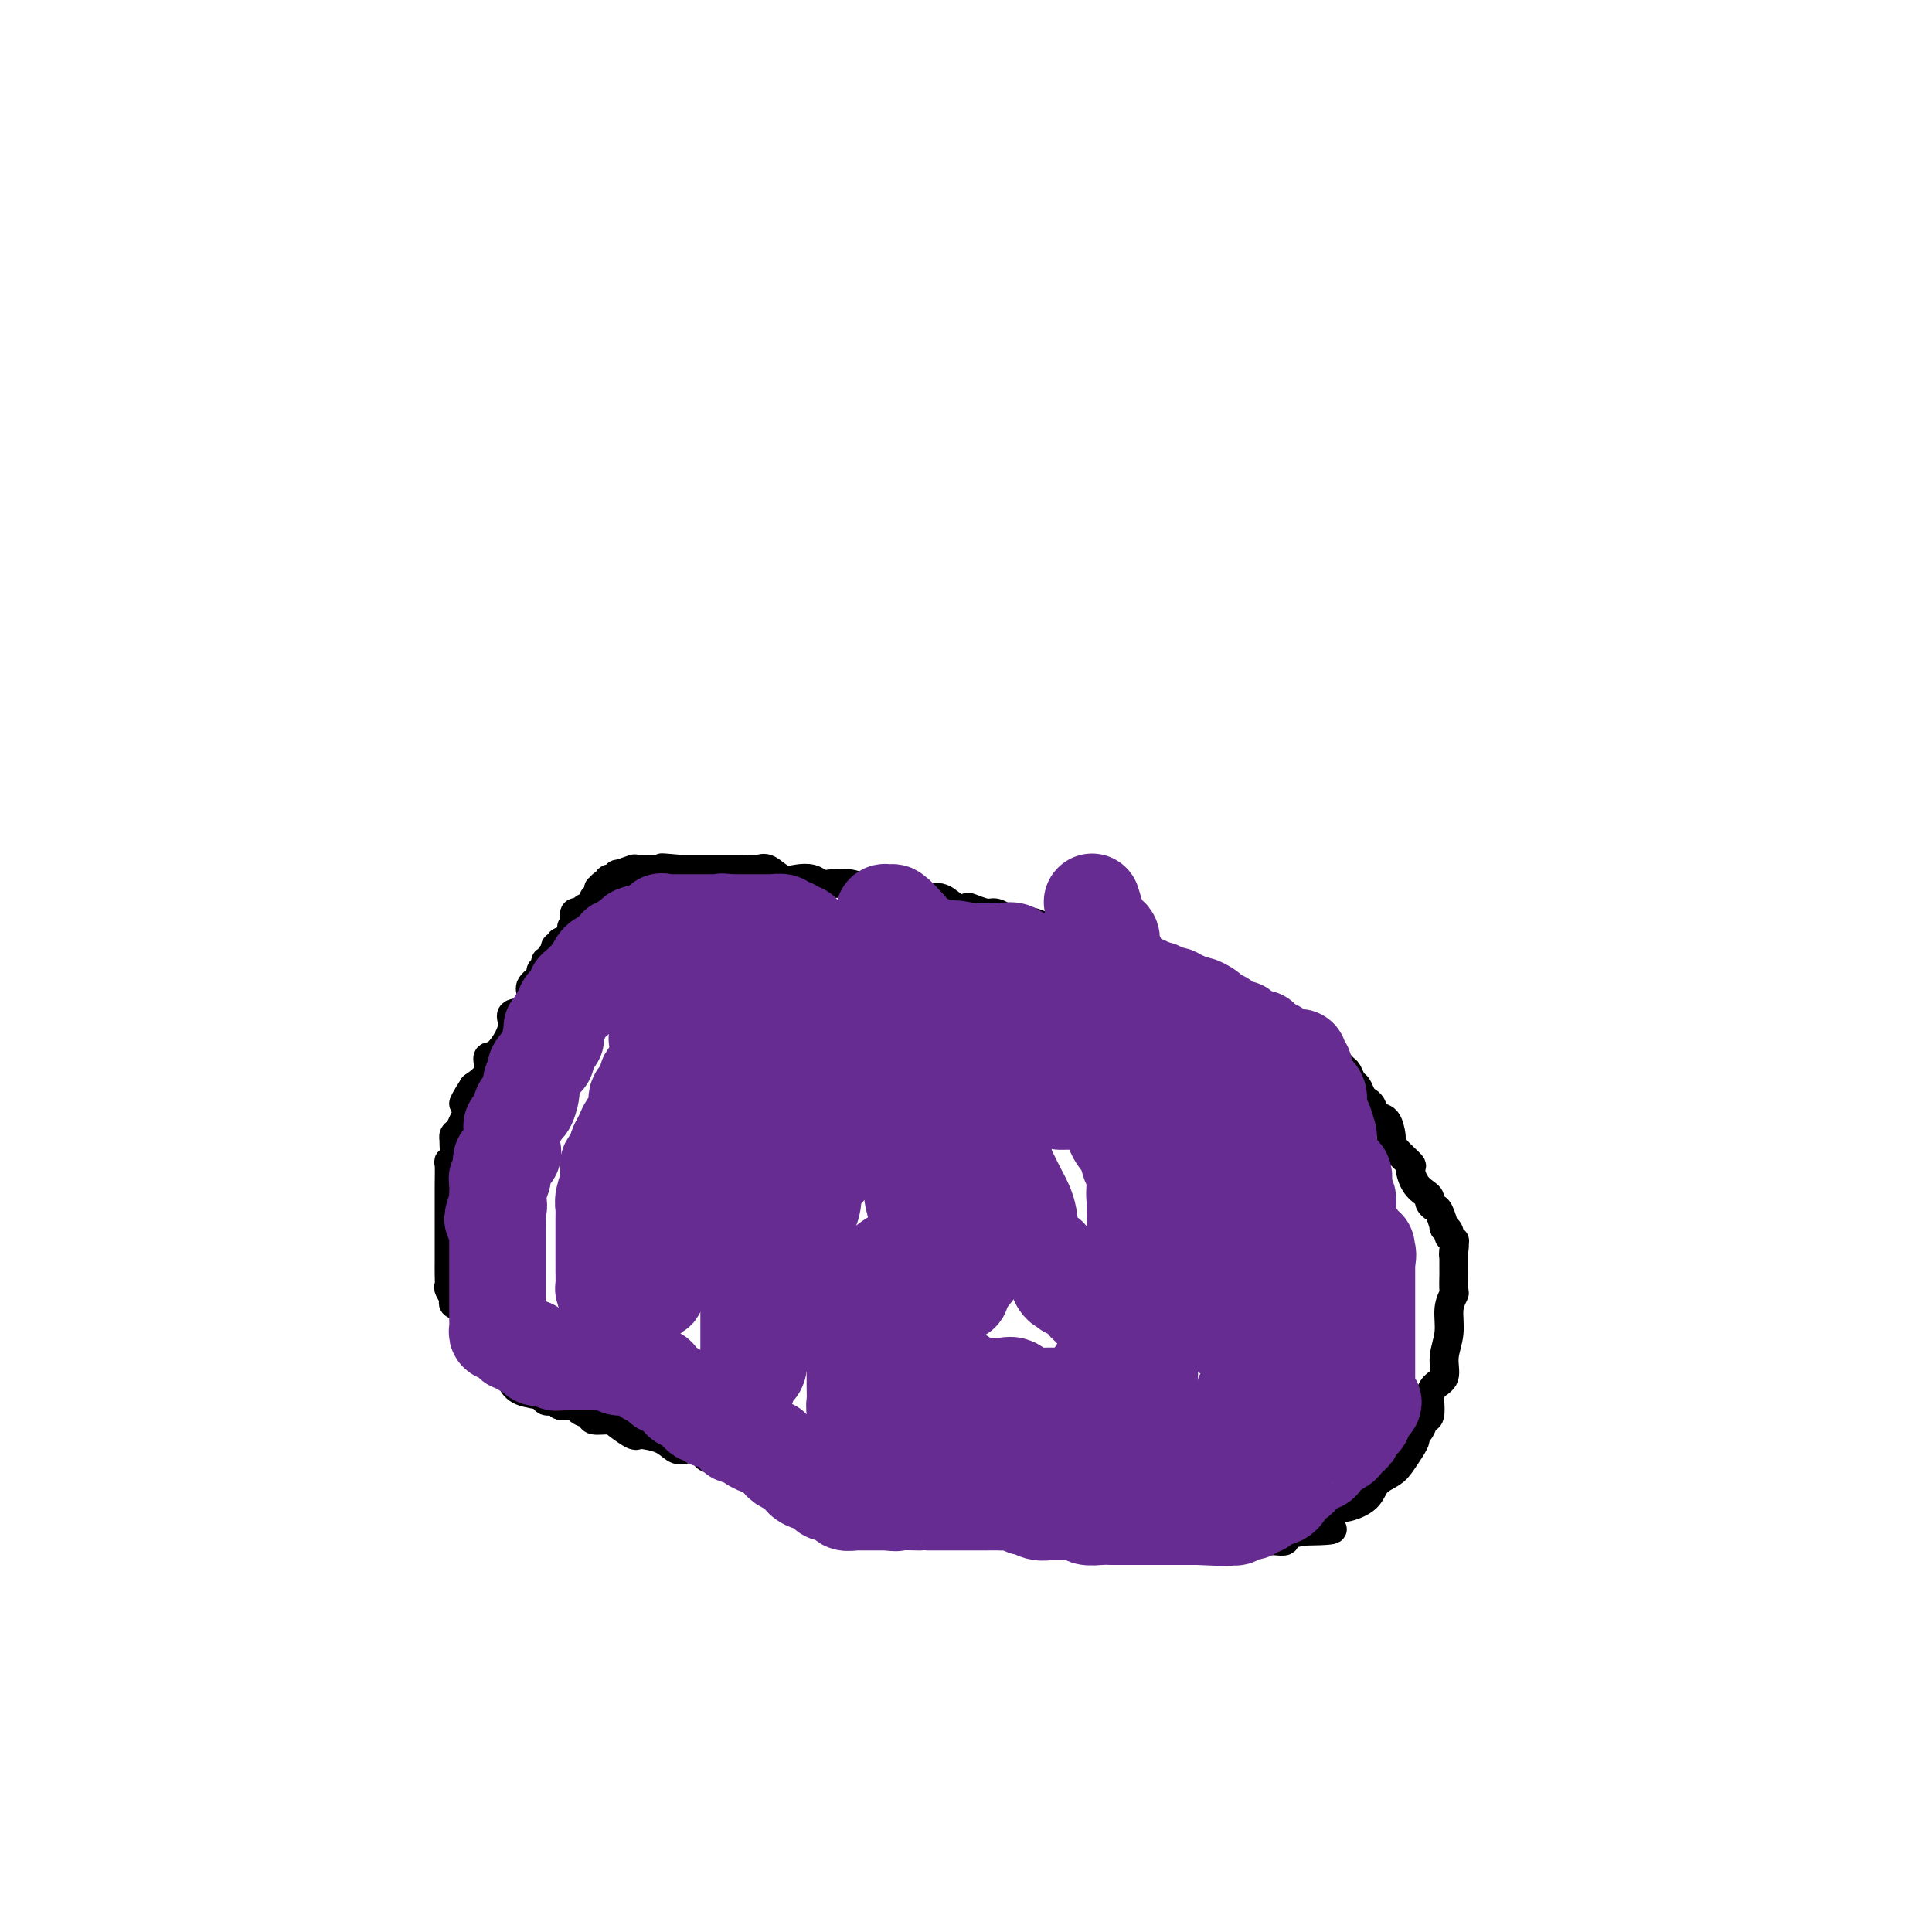 <svg viewBox='0 0 400 400' version='1.1' xmlns='http://www.w3.org/2000/svg' xmlns:xlink='http://www.w3.org/1999/xlink'><g fill='none' stroke='#000000' stroke-width='6' stroke-linecap='round' stroke-linejoin='round'><path d='M118,195c-0.837,-0.111 -1.673,-0.223 -2,0c-0.327,0.223 -0.144,0.780 0,1c0.144,0.220 0.250,0.101 0,0c-0.250,-0.101 -0.856,-0.186 -1,0c-0.144,0.186 0.173,0.641 0,1c-0.173,0.359 -0.835,0.621 -1,1c-0.165,0.379 0.168,0.874 0,1c-0.168,0.126 -0.837,-0.118 -1,0c-0.163,0.118 0.181,0.596 0,1c-0.181,0.404 -0.886,0.732 -1,1c-0.114,0.268 0.364,0.477 0,1c-0.364,0.523 -1.569,1.362 -2,2c-0.431,0.638 -0.086,1.075 0,2c0.086,0.925 -0.086,2.336 -1,3c-0.914,0.664 -2.568,0.579 -3,1c-0.432,0.421 0.359,1.348 0,3c-0.359,1.652 -1.870,4.031 -3,5c-1.130,0.969 -1.881,0.530 -2,1c-0.119,0.470 0.395,1.849 0,3c-0.395,1.151 -1.697,2.076 -3,3'/><path d='M98,225c-3.334,5.224 -1.668,3.283 -1,3c0.668,-0.283 0.337,1.091 0,2c-0.337,0.909 -0.679,1.354 -1,2c-0.321,0.646 -0.621,1.494 -1,2c-0.379,0.506 -0.837,0.669 -1,1c-0.163,0.331 -0.029,0.831 0,1c0.029,0.169 -0.045,0.007 0,1c0.045,0.993 0.208,3.140 0,4c-0.208,0.860 -0.788,0.434 -1,0c-0.212,-0.434 -0.057,-0.874 0,0c0.057,0.874 0.015,3.062 0,4c-0.015,0.938 -0.004,0.625 0,1c0.004,0.375 0.001,1.436 0,2c-0.001,0.564 -0.000,0.630 0,1c0.000,0.370 0.000,1.043 0,2c-0.000,0.957 -0.000,2.199 0,3c0.000,0.801 0.000,1.160 0,2c-0.000,0.840 -0.001,2.160 0,3c0.001,0.840 0.005,1.198 0,2c-0.005,0.802 -0.017,2.046 0,3c0.017,0.954 0.065,1.618 0,2c-0.065,0.382 -0.243,0.484 0,1c0.243,0.516 0.906,1.448 1,2c0.094,0.552 -0.382,0.725 0,1c0.382,0.275 1.622,0.652 2,1c0.378,0.348 -0.106,0.668 0,1c0.106,0.332 0.802,0.674 1,1c0.198,0.326 -0.102,0.634 0,1c0.102,0.366 0.604,0.791 1,1c0.396,0.209 0.684,0.203 1,1c0.316,0.797 0.658,2.399 1,4'/><path d='M100,280c1.371,2.070 1.299,0.743 2,1c0.701,0.257 2.174,2.096 3,3c0.826,0.904 1.004,0.873 1,1c-0.004,0.127 -0.191,0.413 0,1c0.191,0.587 0.760,1.477 2,2c1.240,0.523 3.153,0.680 4,1c0.847,0.320 0.630,0.803 1,1c0.370,0.197 1.327,0.108 2,0c0.673,-0.108 1.063,-0.237 1,0c-0.063,0.237 -0.580,0.838 0,1c0.580,0.162 2.256,-0.115 3,0c0.744,0.115 0.554,0.621 1,1c0.446,0.379 1.527,0.631 2,1c0.473,0.369 0.337,0.855 1,1c0.663,0.145 2.126,-0.053 3,0c0.874,0.053 1.161,0.356 2,1c0.839,0.644 2.231,1.630 3,2c0.769,0.370 0.916,0.124 1,0c0.084,-0.124 0.105,-0.125 1,0c0.895,0.125 2.665,0.376 4,1c1.335,0.624 2.237,1.620 3,2c0.763,0.380 1.388,0.144 2,0c0.612,-0.144 1.210,-0.196 2,0c0.790,0.196 1.772,0.639 2,1c0.228,0.361 -0.298,0.638 1,1c1.298,0.362 4.419,0.808 6,1c1.581,0.192 1.623,0.129 2,0c0.377,-0.129 1.091,-0.323 2,0c0.909,0.323 2.014,1.164 3,2c0.986,0.836 1.853,1.667 3,2c1.147,0.333 2.573,0.166 4,0'/><path d='M167,307c9.878,3.404 5.072,2.414 4,2c-1.072,-0.414 1.589,-0.252 3,0c1.411,0.252 1.574,0.594 2,1c0.426,0.406 1.117,0.877 2,1c0.883,0.123 1.958,-0.103 3,0c1.042,0.103 2.051,0.536 3,1c0.949,0.464 1.838,0.961 3,1c1.162,0.039 2.595,-0.378 4,0c1.405,0.378 2.780,1.551 4,2c1.220,0.449 2.284,0.173 3,0c0.716,-0.173 1.084,-0.242 2,0c0.916,0.242 2.379,0.797 4,1c1.621,0.203 3.399,0.055 4,0c0.601,-0.055 0.023,-0.015 1,0c0.977,0.015 3.509,0.006 5,0c1.491,-0.006 1.942,-0.008 3,0c1.058,0.008 2.721,0.027 4,0c1.279,-0.027 2.172,-0.098 5,0c2.828,0.098 7.591,0.366 11,1c3.409,0.634 5.465,1.634 7,2c1.535,0.366 2.549,0.098 4,0c1.451,-0.098 3.340,-0.026 5,0c1.660,0.026 3.093,0.007 4,0c0.907,-0.007 1.288,-0.002 2,0c0.712,0.002 1.754,0.001 2,0c0.246,-0.001 -0.305,-0.003 0,0c0.305,0.003 1.466,0.012 2,0c0.534,-0.012 0.442,-0.044 1,0c0.558,0.044 1.766,0.166 2,0c0.234,-0.166 -0.504,-0.619 0,-1c0.504,-0.381 2.252,-0.691 4,-1'/><path d='M270,317c10.566,-0.118 3.979,-0.912 2,-1c-1.979,-0.088 0.648,0.531 2,0c1.352,-0.531 1.430,-2.211 2,-3c0.570,-0.789 1.633,-0.686 3,-1c1.367,-0.314 3.038,-1.046 4,-2c0.962,-0.954 1.214,-2.129 2,-3c0.786,-0.871 2.105,-1.438 3,-2c0.895,-0.562 1.367,-1.119 2,-2c0.633,-0.881 1.426,-2.086 2,-3c0.574,-0.914 0.928,-1.538 1,-2c0.072,-0.462 -0.138,-0.761 0,-1c0.138,-0.239 0.625,-0.416 1,-1c0.375,-0.584 0.638,-1.574 1,-2c0.362,-0.426 0.823,-0.287 1,-1c0.177,-0.713 0.071,-2.279 0,-3c-0.071,-0.721 -0.106,-0.596 0,-1c0.106,-0.404 0.353,-1.336 1,-2c0.647,-0.664 1.694,-1.061 2,-2c0.306,-0.939 -0.128,-2.421 0,-4c0.128,-1.579 0.819,-3.257 1,-5c0.181,-1.743 -0.148,-3.553 0,-5c0.148,-1.447 0.772,-2.531 1,-3c0.228,-0.469 0.061,-0.325 0,-1c-0.061,-0.675 -0.016,-2.171 0,-3c0.016,-0.829 0.004,-0.991 0,-1c-0.004,-0.009 -0.001,0.136 0,0c0.001,-0.136 0.000,-0.552 0,-1c-0.000,-0.448 -0.000,-0.928 0,-1c0.000,-0.072 0.000,0.265 0,0c-0.000,-0.265 -0.000,-1.133 0,-2'/><path d='M301,259c0.314,-4.051 0.099,-1.179 0,0c-0.099,1.179 -0.083,0.665 0,0c0.083,-0.665 0.233,-1.482 0,-2c-0.233,-0.518 -0.850,-0.738 -1,-1c-0.150,-0.262 0.167,-0.567 0,-1c-0.167,-0.433 -0.819,-0.995 -1,-1c-0.181,-0.005 0.110,0.545 0,0c-0.110,-0.545 -0.620,-2.187 -1,-3c-0.380,-0.813 -0.630,-0.797 -1,-1c-0.370,-0.203 -0.860,-0.626 -1,-1c-0.140,-0.374 0.070,-0.700 0,-1c-0.070,-0.300 -0.421,-0.573 -1,-1c-0.579,-0.427 -1.385,-1.008 -2,-2c-0.615,-0.992 -1.040,-2.396 -1,-3c0.040,-0.604 0.545,-0.407 0,-1c-0.545,-0.593 -2.139,-1.975 -3,-3c-0.861,-1.025 -0.990,-1.693 -1,-2c-0.010,-0.307 0.098,-0.254 0,-1c-0.098,-0.746 -0.404,-2.290 -1,-3c-0.596,-0.710 -1.483,-0.584 -2,-1c-0.517,-0.416 -0.663,-1.372 -1,-2c-0.337,-0.628 -0.864,-0.927 -1,-1c-0.136,-0.073 0.118,0.078 0,0c-0.118,-0.078 -0.608,-0.387 -1,-1c-0.392,-0.613 -0.686,-1.531 -1,-2c-0.314,-0.469 -0.648,-0.489 -1,-1c-0.352,-0.511 -0.721,-1.513 -1,-2c-0.279,-0.487 -0.466,-0.461 -1,-1c-0.534,-0.539 -1.413,-1.645 -2,-2c-0.587,-0.355 -0.882,0.041 -1,0c-0.118,-0.041 -0.059,-0.521 0,-1'/><path d='M275,218c-2.115,-2.295 -1.402,-1.031 -2,-1c-0.598,0.031 -2.506,-1.171 -3,-2c-0.494,-0.829 0.427,-1.284 0,-2c-0.427,-0.716 -2.204,-1.694 -3,-2c-0.796,-0.306 -0.613,0.058 -1,0c-0.387,-0.058 -1.344,-0.540 -2,-1c-0.656,-0.460 -1.010,-0.898 -1,-1c0.010,-0.102 0.385,0.131 0,0c-0.385,-0.131 -1.530,-0.628 -2,-1c-0.470,-0.372 -0.266,-0.619 -1,-1c-0.734,-0.381 -2.405,-0.894 -3,-1c-0.595,-0.106 -0.112,0.197 0,0c0.112,-0.197 -0.145,-0.893 -1,-1c-0.855,-0.107 -2.307,0.374 -3,0c-0.693,-0.374 -0.627,-1.602 -1,-2c-0.373,-0.398 -1.185,0.034 -2,0c-0.815,-0.034 -1.632,-0.535 -2,-1c-0.368,-0.465 -0.286,-0.894 -1,-1c-0.714,-0.106 -2.225,0.112 -3,0c-0.775,-0.112 -0.816,-0.555 -1,-1c-0.184,-0.445 -0.511,-0.894 -1,-1c-0.489,-0.106 -1.140,0.130 -2,0c-0.860,-0.130 -1.928,-0.625 -3,-1c-1.072,-0.375 -2.147,-0.630 -3,-1c-0.853,-0.370 -1.485,-0.856 -2,-1c-0.515,-0.144 -0.913,0.052 -2,0c-1.087,-0.052 -2.863,-0.354 -4,-1c-1.137,-0.646 -1.635,-1.637 -2,-2c-0.365,-0.363 -0.598,-0.098 -1,0c-0.402,0.098 -0.972,0.028 -2,0c-1.028,-0.028 -2.514,-0.014 -4,0'/><path d='M217,193c-4.517,-1.113 -0.810,0.104 0,0c0.810,-0.104 -1.276,-1.529 -3,-2c-1.724,-0.471 -3.085,0.014 -4,0c-0.915,-0.014 -1.382,-0.526 -2,-1c-0.618,-0.474 -1.386,-0.910 -2,-1c-0.614,-0.090 -1.073,0.164 -2,0c-0.927,-0.164 -2.321,-0.748 -3,-1c-0.679,-0.252 -0.644,-0.173 -1,0c-0.356,0.173 -1.105,0.441 -2,0c-0.895,-0.441 -1.936,-1.590 -3,-2c-1.064,-0.410 -2.150,-0.081 -3,0c-0.850,0.081 -1.465,-0.087 -2,0c-0.535,0.087 -0.990,0.429 -2,0c-1.010,-0.429 -2.574,-1.631 -4,-2c-1.426,-0.369 -2.713,0.094 -4,0c-1.287,-0.094 -2.574,-0.744 -4,-1c-1.426,-0.256 -2.989,-0.119 -4,0c-1.011,0.119 -1.468,0.221 -2,0c-0.532,-0.221 -1.140,-0.763 -2,-1c-0.860,-0.237 -1.973,-0.169 -3,0c-1.027,0.169 -1.968,0.437 -3,0c-1.032,-0.437 -2.154,-1.581 -3,-2c-0.846,-0.419 -1.416,-0.112 -2,0c-0.584,0.112 -1.182,0.030 -2,0c-0.818,-0.030 -1.856,-0.008 -3,0c-1.144,0.008 -2.395,0.002 -3,0c-0.605,-0.002 -0.566,-0.001 -1,0c-0.434,0.001 -1.343,0.000 -2,0c-0.657,-0.000 -1.061,-0.000 -2,0c-0.939,0.000 -2.411,0.000 -3,0c-0.589,-0.000 -0.294,-0.000 0,0'/><path d='M141,180c-6.983,-0.619 -2.940,-0.167 -2,0c0.940,0.167 -1.224,0.049 -2,0c-0.776,-0.049 -0.165,-0.028 -1,0c-0.835,0.028 -3.116,0.064 -4,0c-0.884,-0.064 -0.370,-0.228 -1,0c-0.630,0.228 -2.404,0.850 -3,1c-0.596,0.150 -0.015,-0.170 0,0c0.015,0.170 -0.535,0.829 -1,1c-0.465,0.171 -0.846,-0.146 -1,0c-0.154,0.146 -0.080,0.756 0,1c0.080,0.244 0.166,0.121 0,0c-0.166,-0.121 -0.584,-0.239 -1,0c-0.416,0.239 -0.830,0.834 -1,1c-0.170,0.166 -0.097,-0.096 0,0c0.097,0.096 0.219,0.552 0,1c-0.219,0.448 -0.780,0.890 -1,1c-0.220,0.110 -0.100,-0.110 0,0c0.100,0.110 0.181,0.550 0,1c-0.181,0.450 -0.623,0.911 -1,1c-0.377,0.089 -0.689,-0.193 -1,0c-0.311,0.193 -0.622,0.860 -1,1c-0.378,0.140 -0.822,-0.246 -1,0c-0.178,0.246 -0.089,1.123 0,2'/><path d='M119,191c-1.392,1.790 -0.373,1.264 0,1c0.373,-0.264 0.100,-0.267 0,0c-0.100,0.267 -0.027,0.803 0,1c0.027,0.197 0.008,0.056 0,0c-0.008,-0.056 -0.004,-0.028 0,0'/></g>
<g fill='none' stroke='#672C91' stroke-width='20' stroke-linecap='round' stroke-linejoin='round'><path d='M166,193c-0.331,0.111 -0.661,0.222 -1,0c-0.339,-0.222 -0.686,-0.777 -1,-1c-0.314,-0.223 -0.594,-0.112 -1,0c-0.406,0.112 -0.939,0.226 -1,0c-0.061,-0.226 0.349,-0.793 0,-1c-0.349,-0.207 -1.457,-0.056 -2,0c-0.543,0.056 -0.522,0.015 -1,0c-0.478,-0.015 -1.455,-0.004 -2,0c-0.545,0.004 -0.657,0.001 -1,0c-0.343,-0.001 -0.918,-0.000 -1,0c-0.082,0.000 0.329,0.000 0,0c-0.329,-0.000 -1.396,-0.000 -2,0c-0.604,0.000 -0.744,0.000 -1,0c-0.256,-0.000 -0.628,-0.000 -1,0'/><path d='M151,191c-2.494,-0.309 -1.228,-0.083 -1,0c0.228,0.083 -0.583,0.022 -1,0c-0.417,-0.022 -0.439,-0.006 -1,0c-0.561,0.006 -1.659,0.002 -2,0c-0.341,-0.002 0.076,-0.000 0,0c-0.076,0.000 -0.645,0.000 -1,0c-0.355,-0.000 -0.495,-0.000 -1,0c-0.505,0.000 -1.374,0.000 -2,0c-0.626,-0.000 -1.008,-0.000 -1,0c0.008,0.000 0.404,0.001 0,0c-0.404,-0.001 -1.610,-0.002 -2,0c-0.390,0.002 0.037,0.008 0,0c-0.037,-0.008 -0.538,-0.030 -1,0c-0.462,0.030 -0.883,0.113 -1,0c-0.117,-0.113 0.072,-0.422 0,0c-0.072,0.422 -0.404,1.575 -1,2c-0.596,0.425 -1.456,0.121 -2,0c-0.544,-0.121 -0.772,-0.061 -1,0'/><path d='M133,193c-2.969,0.548 -1.391,0.918 -1,1c0.391,0.082 -0.403,-0.123 -1,0c-0.597,0.123 -0.996,0.573 -1,1c-0.004,0.427 0.388,0.832 0,1c-0.388,0.168 -1.556,0.101 -2,0c-0.444,-0.101 -0.164,-0.236 0,0c0.164,0.236 0.212,0.841 0,1c-0.212,0.159 -0.683,-0.130 -1,0c-0.317,0.130 -0.479,0.678 -1,1c-0.521,0.322 -1.400,0.419 -2,1c-0.600,0.581 -0.921,1.647 -1,2c-0.079,0.353 0.084,-0.007 0,0c-0.084,0.007 -0.415,0.379 -1,1c-0.585,0.621 -1.422,1.490 -2,2c-0.578,0.510 -0.895,0.661 -1,1c-0.105,0.339 0.001,0.864 0,1c-0.001,0.136 -0.109,-0.118 0,0c0.109,0.118 0.435,0.609 0,1c-0.435,0.391 -1.632,0.682 -2,1c-0.368,0.318 0.093,0.663 0,1c-0.093,0.337 -0.741,0.668 -1,1c-0.259,0.332 -0.130,0.666 0,1'/><path d='M116,211c-2.858,2.962 -1.502,1.368 -1,1c0.502,-0.368 0.150,0.490 0,1c-0.150,0.510 -0.097,0.670 0,1c0.097,0.330 0.238,0.829 0,1c-0.238,0.171 -0.856,0.014 -1,0c-0.144,-0.014 0.187,0.114 0,1c-0.187,0.886 -0.891,2.531 -1,3c-0.109,0.469 0.378,-0.238 0,0c-0.378,0.238 -1.621,1.421 -2,2c-0.379,0.579 0.106,0.555 0,1c-0.106,0.445 -0.802,1.359 -1,2c-0.198,0.641 0.101,1.008 0,2c-0.101,0.992 -0.601,2.607 -1,3c-0.399,0.393 -0.695,-0.438 -1,0c-0.305,0.438 -0.617,2.145 -1,3c-0.383,0.855 -0.835,0.859 -1,1c-0.165,0.141 -0.042,0.419 0,1c0.042,0.581 0.004,1.466 0,2c-0.004,0.534 0.027,0.718 0,1c-0.027,0.282 -0.111,0.661 0,1c0.111,0.339 0.418,0.636 0,1c-0.418,0.364 -1.562,0.793 -2,1c-0.438,0.207 -0.170,0.192 0,1c0.170,0.808 0.242,2.440 0,3c-0.242,0.560 -0.797,0.048 -1,0c-0.203,-0.048 -0.054,0.369 0,1c0.054,0.631 0.015,1.478 0,2c-0.015,0.522 -0.004,0.721 0,1c0.004,0.279 0.002,0.640 0,1'/><path d='M103,249c-2.011,6.055 -0.539,2.192 0,1c0.539,-1.192 0.144,0.286 0,1c-0.144,0.714 -0.039,0.664 0,1c0.039,0.336 0.010,1.059 0,2c-0.010,0.941 -0.003,2.100 0,3c0.003,0.900 0.001,1.540 0,2c-0.001,0.460 -0.000,0.739 0,1c0.000,0.261 0.000,0.505 0,1c-0.000,0.495 -0.000,1.241 0,2c0.000,0.759 0.000,1.529 0,2c-0.000,0.471 0.000,0.642 0,1c-0.000,0.358 -0.000,0.904 0,1c0.000,0.096 0.000,-0.258 0,0c-0.000,0.258 -0.000,1.129 0,2c0.000,0.871 0.000,1.743 0,2c-0.000,0.257 -0.001,-0.099 0,0c0.001,0.099 0.003,0.654 0,1c-0.003,0.346 -0.012,0.484 0,1c0.012,0.516 0.046,1.409 0,2c-0.046,0.591 -0.171,0.880 0,1c0.171,0.120 0.637,0.070 1,0c0.363,-0.070 0.621,-0.159 1,0c0.379,0.159 0.878,0.565 1,1c0.122,0.435 -0.132,0.900 0,1c0.132,0.100 0.651,-0.165 1,0c0.349,0.165 0.528,0.762 1,1c0.472,0.238 1.236,0.119 2,0'/><path d='M110,279c1.222,1.067 0.775,1.736 1,2c0.225,0.264 1.120,0.123 2,0c0.880,-0.123 1.746,-0.229 2,0c0.254,0.229 -0.104,0.793 0,1c0.104,0.207 0.671,0.055 1,0c0.329,-0.055 0.420,-0.015 1,0c0.580,0.015 1.648,0.004 2,0c0.352,-0.004 -0.011,-0.001 0,0c0.011,0.001 0.397,0.000 1,0c0.603,-0.000 1.422,0.000 2,0c0.578,-0.000 0.914,-0.001 1,0c0.086,0.001 -0.080,0.004 0,0c0.080,-0.004 0.404,-0.015 1,0c0.596,0.015 1.463,0.057 2,0c0.537,-0.057 0.743,-0.212 1,0c0.257,0.212 0.565,0.793 1,1c0.435,0.207 0.996,0.040 1,0c0.004,-0.040 -0.551,0.045 0,0c0.551,-0.045 2.208,-0.222 3,0c0.792,0.222 0.719,0.843 1,1c0.281,0.157 0.916,-0.151 1,0c0.084,0.151 -0.384,0.762 0,1c0.384,0.238 1.618,0.105 2,0c0.382,-0.105 -0.090,-0.182 0,0c0.090,0.182 0.740,0.623 1,1c0.260,0.377 0.130,0.688 0,1'/><path d='M137,287c4.502,1.418 2.257,0.962 2,1c-0.257,0.038 1.475,0.569 2,1c0.525,0.431 -0.158,0.761 0,1c0.158,0.239 1.157,0.387 2,1c0.843,0.613 1.529,1.693 2,2c0.471,0.307 0.727,-0.157 1,0c0.273,0.157 0.564,0.935 1,1c0.436,0.065 1.018,-0.583 2,0c0.982,0.583 2.365,2.395 3,3c0.635,0.605 0.523,0.001 1,0c0.477,-0.001 1.544,0.599 2,1c0.456,0.401 0.301,0.603 1,1c0.699,0.397 2.252,0.988 3,1c0.748,0.012 0.691,-0.557 1,0c0.309,0.557 0.985,2.238 2,3c1.015,0.762 2.369,0.604 3,1c0.631,0.396 0.537,1.346 1,2c0.463,0.654 1.482,1.013 2,1c0.518,-0.013 0.534,-0.397 1,0c0.466,0.397 1.381,1.574 2,2c0.619,0.426 0.941,0.099 1,0c0.059,-0.099 -0.144,0.030 0,0c0.144,-0.030 0.634,-0.218 1,0c0.366,0.218 0.607,0.843 1,1c0.393,0.157 0.939,-0.154 1,0c0.061,0.154 -0.363,0.773 0,1c0.363,0.227 1.515,0.061 2,0c0.485,-0.061 0.305,-0.016 1,0c0.695,0.016 2.264,0.004 3,0c0.736,-0.004 0.639,-0.001 1,0c0.361,0.001 1.181,0.001 2,0'/><path d='M184,311c2.215,0.309 1.254,0.083 2,0c0.746,-0.083 3.201,-0.022 4,0c0.799,0.022 -0.057,0.006 0,0c0.057,-0.006 1.027,-0.002 2,0c0.973,0.002 1.950,0.000 3,0c1.050,-0.000 2.173,-0.000 3,0c0.827,0.000 1.359,0.000 2,0c0.641,-0.000 1.393,-0.001 2,0c0.607,0.001 1.070,0.004 2,0c0.930,-0.004 2.329,-0.016 3,0c0.671,0.016 0.616,0.061 1,0c0.384,-0.061 1.207,-0.227 2,0c0.793,0.227 1.554,0.845 2,1c0.446,0.155 0.575,-0.155 1,0c0.425,0.155 1.144,0.774 2,1c0.856,0.226 1.848,0.060 2,0c0.152,-0.060 -0.536,-0.012 0,0c0.536,0.012 2.297,-0.011 3,0c0.703,0.011 0.349,0.055 1,0c0.651,-0.055 2.307,-0.211 3,0c0.693,0.211 0.422,0.789 1,1c0.578,0.211 2.006,0.057 3,0c0.994,-0.057 1.553,-0.015 2,0c0.447,0.015 0.781,0.004 1,0c0.219,-0.004 0.323,-0.001 1,0c0.677,0.001 1.928,0.000 3,0c1.072,-0.000 1.964,-0.000 3,0c1.036,0.000 2.216,0.000 3,0c0.784,-0.000 1.173,-0.000 2,0c0.827,0.000 2.094,0.000 3,0c0.906,-0.000 1.453,-0.000 2,0'/><path d='M248,314c10.429,0.469 4.500,0.141 3,0c-1.500,-0.141 1.429,-0.094 3,0c1.571,0.094 1.783,0.236 2,0c0.217,-0.236 0.439,-0.851 1,-1c0.561,-0.149 1.460,0.167 2,0c0.540,-0.167 0.722,-0.815 1,-1c0.278,-0.185 0.652,0.095 1,0c0.348,-0.095 0.672,-0.564 1,-1c0.328,-0.436 0.662,-0.838 1,-1c0.338,-0.162 0.681,-0.085 1,0c0.319,0.085 0.614,0.178 1,0c0.386,-0.178 0.863,-0.629 1,-1c0.137,-0.371 -0.066,-0.664 0,-1c0.066,-0.336 0.403,-0.717 1,-1c0.597,-0.283 1.455,-0.470 2,-1c0.545,-0.530 0.776,-1.404 1,-2c0.224,-0.596 0.440,-0.915 1,-1c0.560,-0.085 1.464,0.065 2,0c0.536,-0.065 0.703,-0.346 1,-1c0.297,-0.654 0.723,-1.682 1,-2c0.277,-0.318 0.404,0.073 1,0c0.596,-0.073 1.660,-0.610 2,-1c0.340,-0.390 -0.045,-0.634 0,-1c0.045,-0.366 0.520,-0.854 1,-1c0.480,-0.146 0.965,0.049 1,0c0.035,-0.049 -0.380,-0.342 0,-1c0.380,-0.658 1.555,-1.682 2,-2c0.445,-0.318 0.158,0.068 0,0c-0.158,-0.068 -0.188,-0.591 0,-1c0.188,-0.409 0.594,-0.705 1,-1'/><path d='M283,292c2.630,-2.813 0.705,-1.345 0,-1c-0.705,0.345 -0.189,-0.433 0,-1c0.189,-0.567 0.051,-0.924 0,-1c-0.051,-0.076 -0.014,0.130 0,0c0.014,-0.130 0.004,-0.594 0,-1c-0.004,-0.406 -0.001,-0.753 0,-1c0.001,-0.247 0.000,-0.395 0,-1c-0.000,-0.605 -0.000,-1.669 0,-2c0.000,-0.331 0.000,0.070 0,0c-0.000,-0.070 -0.000,-0.613 0,-1c0.000,-0.387 0.000,-0.619 0,-1c-0.000,-0.381 -0.000,-0.910 0,-1c0.000,-0.090 0.000,0.261 0,0c-0.000,-0.261 -0.000,-1.133 0,-2c0.000,-0.867 0.000,-1.727 0,-2c-0.000,-0.273 -0.000,0.042 0,0c0.000,-0.042 0.000,-0.442 0,-1c-0.000,-0.558 -0.000,-1.275 0,-2c0.000,-0.725 0.000,-1.460 0,-2c-0.000,-0.540 -0.000,-0.885 0,-1c0.000,-0.115 0.000,0.001 0,0c-0.000,-0.001 -0.000,-0.120 0,-1c0.000,-0.880 0.000,-2.522 0,-3c-0.000,-0.478 -0.000,0.207 0,0c0.000,-0.207 0.000,-1.308 0,-2c0.000,-0.692 0.000,-0.975 0,-1c0.000,-0.025 0.000,0.210 0,0c0.000,-0.210 0.000,-0.864 0,-1c0.000,-0.136 0.000,0.247 0,0c0.000,-0.247 0.000,-1.123 0,-2'/><path d='M283,261c-0.032,-4.974 -0.112,-1.909 0,-1c0.112,0.909 0.415,-0.339 0,-1c-0.415,-0.661 -1.547,-0.737 -2,-1c-0.453,-0.263 -0.227,-0.713 0,-1c0.227,-0.287 0.453,-0.410 0,-1c-0.453,-0.590 -1.586,-1.649 -2,-2c-0.414,-0.351 -0.110,0.004 0,0c0.110,-0.004 0.026,-0.367 0,-1c-0.026,-0.633 0.007,-1.534 0,-2c-0.007,-0.466 -0.052,-0.496 0,-1c0.052,-0.504 0.202,-1.484 0,-2c-0.202,-0.516 -0.757,-0.570 -1,-1c-0.243,-0.430 -0.174,-1.236 0,-2c0.174,-0.764 0.453,-1.484 0,-2c-0.453,-0.516 -1.638,-0.826 -2,-1c-0.362,-0.174 0.100,-0.212 0,-1c-0.100,-0.788 -0.762,-2.328 -1,-3c-0.238,-0.672 -0.054,-0.477 0,-1c0.054,-0.523 -0.024,-1.762 0,-2c0.024,-0.238 0.150,0.527 0,0c-0.150,-0.527 -0.576,-2.347 -1,-3c-0.424,-0.653 -0.845,-0.139 -1,0c-0.155,0.139 -0.043,-0.095 0,-1c0.043,-0.905 0.018,-2.479 0,-3c-0.018,-0.521 -0.029,0.011 0,0c0.029,-0.011 0.099,-0.567 0,-1c-0.099,-0.433 -0.367,-0.745 -1,-1c-0.633,-0.255 -1.632,-0.453 -2,-1c-0.368,-0.547 -0.105,-1.442 0,-2c0.105,-0.558 0.053,-0.779 0,-1'/><path d='M270,222c-2.008,-6.050 -0.527,-1.676 0,0c0.527,1.676 0.100,0.655 0,0c-0.100,-0.655 0.128,-0.945 0,-1c-0.128,-0.055 -0.612,0.126 -1,0c-0.388,-0.126 -0.681,-0.560 -1,-1c-0.319,-0.440 -0.663,-0.888 -1,-1c-0.337,-0.112 -0.667,0.111 -1,0c-0.333,-0.111 -0.668,-0.555 -1,-1c-0.332,-0.445 -0.662,-0.890 -1,-1c-0.338,-0.110 -0.684,0.114 -1,0c-0.316,-0.114 -0.604,-0.566 -1,-1c-0.396,-0.434 -0.902,-0.851 -1,-1c-0.098,-0.149 0.213,-0.030 0,0c-0.213,0.030 -0.949,-0.030 -1,0c-0.051,0.030 0.582,0.149 0,0c-0.582,-0.149 -2.380,-0.566 -3,-1c-0.620,-0.434 -0.064,-0.886 0,-1c0.064,-0.114 -0.364,0.110 -1,0c-0.636,-0.110 -1.479,-0.554 -2,-1c-0.521,-0.446 -0.721,-0.894 -1,-1c-0.279,-0.106 -0.637,0.130 -1,0c-0.363,-0.130 -0.731,-0.627 -1,-1c-0.269,-0.373 -0.440,-0.621 -1,-1c-0.560,-0.379 -1.510,-0.890 -2,-1c-0.490,-0.110 -0.521,0.182 -1,0c-0.479,-0.182 -1.406,-0.837 -2,-1c-0.594,-0.163 -0.855,0.166 -1,0c-0.145,-0.166 -0.173,-0.828 -1,-1c-0.827,-0.172 -2.453,0.146 -3,0c-0.547,-0.146 -0.013,-0.756 0,-1c0.013,-0.244 -0.493,-0.122 -1,0'/><path d='M239,205c-5.241,-2.569 -2.843,-0.491 -2,0c0.843,0.491 0.131,-0.603 0,-1c-0.131,-0.397 0.321,-0.096 0,0c-0.321,0.096 -1.413,-0.013 -2,0c-0.587,0.013 -0.669,0.147 -1,0c-0.331,-0.147 -0.912,-0.574 -1,-1c-0.088,-0.426 0.318,-0.850 0,-1c-0.318,-0.150 -1.361,-0.026 -2,0c-0.639,0.026 -0.873,-0.045 -1,0c-0.127,0.045 -0.148,0.208 -1,0c-0.852,-0.208 -2.536,-0.787 -3,-1c-0.464,-0.213 0.292,-0.061 0,0c-0.292,0.061 -1.632,0.030 -2,0c-0.368,-0.030 0.236,-0.060 0,0c-0.236,0.060 -1.311,0.208 -2,0c-0.689,-0.208 -0.993,-0.774 -1,-1c-0.007,-0.226 0.282,-0.113 0,0c-0.282,0.113 -1.136,0.226 -2,0c-0.864,-0.226 -1.737,-0.793 -2,-1c-0.263,-0.207 0.084,-0.056 0,0c-0.084,0.056 -0.599,0.017 -1,0c-0.401,-0.017 -0.687,-0.012 -1,0c-0.313,0.012 -0.651,0.031 -1,0c-0.349,-0.031 -0.708,-0.114 -1,0c-0.292,0.114 -0.519,0.423 -1,0c-0.481,-0.423 -1.218,-1.577 -2,-2c-0.782,-0.423 -1.610,-0.113 -2,0c-0.390,0.113 -0.342,0.030 -1,0c-0.658,-0.030 -2.023,-0.008 -3,0c-0.977,0.008 -1.565,0.002 -2,0c-0.435,-0.002 -0.718,-0.001 -1,0'/><path d='M201,197c-6.302,-1.238 -3.058,-0.332 -2,0c1.058,0.332 -0.069,0.089 -1,0c-0.931,-0.089 -1.664,-0.024 -2,0c-0.336,0.024 -0.274,0.006 -1,0c-0.726,-0.006 -2.240,-0.002 -3,0c-0.760,0.002 -0.768,0.000 -1,0c-0.232,-0.000 -0.690,-0.000 -1,0c-0.310,0.000 -0.471,0.000 -1,0c-0.529,-0.000 -1.424,-0.000 -2,0c-0.576,0.000 -0.833,-0.000 -1,0c-0.167,0.000 -0.243,0.000 -1,0c-0.757,-0.000 -2.196,-0.000 -3,0c-0.804,0.000 -0.974,0.000 -1,0c-0.026,-0.000 0.090,-0.001 0,0c-0.090,0.001 -0.386,0.004 -1,0c-0.614,-0.004 -1.544,-0.015 -2,0c-0.456,0.015 -0.436,0.057 -1,0c-0.564,-0.057 -1.712,-0.211 -2,0c-0.288,0.211 0.283,0.788 0,1c-0.283,0.212 -1.420,0.061 -2,0c-0.580,-0.061 -0.603,-0.030 -1,0c-0.397,0.030 -1.167,0.060 -2,0c-0.833,-0.060 -1.728,-0.208 -2,0c-0.272,0.208 0.079,0.773 0,1c-0.079,0.227 -0.588,0.116 -1,0c-0.412,-0.116 -0.728,-0.238 -1,0c-0.272,0.238 -0.501,0.834 -1,1c-0.499,0.166 -1.268,-0.100 -2,0c-0.732,0.100 -1.428,0.565 -2,1c-0.572,0.435 -1.021,0.838 -2,1c-0.979,0.162 -2.490,0.081 -4,0'/><path d='M155,202c-3.055,0.803 -0.692,0.310 0,0c0.692,-0.310 -0.288,-0.437 -1,0c-0.712,0.437 -1.155,1.437 -2,2c-0.845,0.563 -2.093,0.689 -3,1c-0.907,0.311 -1.473,0.809 -2,1c-0.527,0.191 -1.016,0.076 -1,0c0.016,-0.076 0.536,-0.112 0,0c-0.536,0.112 -2.129,0.374 -3,1c-0.871,0.626 -1.021,1.617 -1,2c0.021,0.383 0.212,0.158 0,0c-0.212,-0.158 -0.827,-0.249 -1,0c-0.173,0.249 0.097,0.839 0,1c-0.097,0.161 -0.563,-0.107 -1,0c-0.437,0.107 -0.847,0.589 -1,1c-0.153,0.411 -0.049,0.753 0,1c0.049,0.247 0.042,0.400 0,1c-0.042,0.600 -0.118,1.646 0,2c0.118,0.354 0.430,0.016 0,0c-0.430,-0.016 -1.602,0.289 -2,1c-0.398,0.711 -0.023,1.829 0,3c0.023,1.171 -0.304,2.395 -1,3c-0.696,0.605 -1.759,0.589 -2,1c-0.241,0.411 0.339,1.247 0,2c-0.339,0.753 -1.596,1.423 -2,2c-0.404,0.577 0.047,1.061 0,2c-0.047,0.939 -0.590,2.334 -1,3c-0.410,0.666 -0.687,0.602 -1,1c-0.313,0.398 -0.661,1.256 -1,2c-0.339,0.744 -0.670,1.372 -1,2'/><path d='M128,237c-1.714,4.223 -0.498,1.779 0,1c0.498,-0.779 0.277,0.105 0,1c-0.277,0.895 -0.610,1.799 -1,2c-0.390,0.201 -0.835,-0.303 -1,0c-0.165,0.303 -0.048,1.411 0,2c0.048,0.589 0.027,0.658 0,1c-0.027,0.342 -0.060,0.957 0,1c0.060,0.043 0.212,-0.484 0,0c-0.212,0.484 -0.789,1.981 -1,3c-0.211,1.019 -0.057,1.561 0,2c0.057,0.439 0.015,0.774 0,1c-0.015,0.226 -0.004,0.343 0,1c0.004,0.657 0.001,1.853 0,2c-0.001,0.147 -0.000,-0.754 0,0c0.000,0.754 0.000,3.163 0,4c-0.000,0.837 -0.000,0.102 0,0c0.000,-0.102 0.000,0.428 0,1c-0.000,0.572 -0.001,1.186 0,2c0.001,0.814 0.003,1.826 0,2c-0.003,0.174 -0.012,-0.491 0,0c0.012,0.491 0.044,2.139 0,3c-0.044,0.861 -0.166,0.935 0,1c0.166,0.065 0.619,0.123 1,0c0.381,-0.123 0.690,-0.425 1,0c0.310,0.425 0.622,1.576 1,2c0.378,0.424 0.822,0.121 1,0c0.178,-0.121 0.089,-0.061 0,0'/><path d='M129,269c1.004,0.469 1.513,0.141 2,0c0.487,-0.141 0.953,-0.094 1,0c0.047,0.094 -0.323,0.235 0,0c0.323,-0.235 1.340,-0.846 2,-1c0.660,-0.154 0.962,0.148 1,0c0.038,-0.148 -0.187,-0.748 0,-1c0.187,-0.252 0.786,-0.158 1,0c0.214,0.158 0.042,0.379 0,0c-0.042,-0.379 0.045,-1.359 0,-2c-0.045,-0.641 -0.223,-0.944 0,-1c0.223,-0.056 0.848,0.135 1,0c0.152,-0.135 -0.169,-0.596 0,-1c0.169,-0.404 0.828,-0.750 1,-1c0.172,-0.250 -0.142,-0.402 0,-1c0.142,-0.598 0.741,-1.640 1,-2c0.259,-0.360 0.177,-0.037 0,0c-0.177,0.037 -0.448,-0.210 0,-1c0.448,-0.790 1.617,-2.121 2,-3c0.383,-0.879 -0.018,-1.305 0,-2c0.018,-0.695 0.456,-1.658 1,-2c0.544,-0.342 1.195,-0.064 2,-1c0.805,-0.936 1.763,-3.085 2,-4c0.237,-0.915 -0.246,-0.596 0,-2c0.246,-1.404 1.220,-4.532 2,-6c0.780,-1.468 1.366,-1.277 2,-2c0.634,-0.723 1.317,-2.362 2,-4'/><path d='M152,232c3.262,-6.322 2.916,-4.126 3,-4c0.084,0.126 0.597,-1.816 1,-3c0.403,-1.184 0.695,-1.610 1,-2c0.305,-0.390 0.622,-0.745 1,-1c0.378,-0.255 0.817,-0.412 1,-1c0.183,-0.588 0.109,-1.609 0,-2c-0.109,-0.391 -0.253,-0.153 0,0c0.253,0.153 0.905,0.223 1,0c0.095,-0.223 -0.366,-0.737 0,-1c0.366,-0.263 1.558,-0.274 2,0c0.442,0.274 0.132,0.832 0,1c-0.132,0.168 -0.088,-0.053 0,0c0.088,0.053 0.221,0.380 0,1c-0.221,0.620 -0.794,1.534 -1,2c-0.206,0.466 -0.045,0.486 0,1c0.045,0.514 -0.026,1.524 0,2c0.026,0.476 0.151,0.418 0,1c-0.151,0.582 -0.576,1.802 -1,2c-0.424,0.198 -0.846,-0.627 -1,0c-0.154,0.627 -0.042,2.707 0,4c0.042,1.293 0.012,1.798 0,3c-0.012,1.202 -0.006,3.101 0,5'/><path d='M159,240c-0.340,4.168 0.312,3.588 0,4c-0.312,0.412 -1.586,1.815 -2,3c-0.414,1.185 0.033,2.153 0,4c-0.033,1.847 -0.545,4.575 -1,6c-0.455,1.425 -0.854,1.548 -1,2c-0.146,0.452 -0.039,1.234 0,2c0.039,0.766 0.010,1.514 0,2c-0.010,0.486 -0.003,0.708 0,1c0.003,0.292 0.001,0.654 0,1c-0.001,0.346 -0.000,0.675 0,1c0.000,0.325 0.000,0.647 0,1c-0.000,0.353 -0.000,0.738 0,1c0.000,0.262 0.000,0.402 0,1c-0.000,0.598 -0.000,1.656 0,2c0.000,0.344 0.000,-0.025 0,0c-0.000,0.025 -0.000,0.444 0,1c0.000,0.556 0.000,1.248 0,2c-0.000,0.752 -0.000,1.565 0,2c0.000,0.435 0.000,0.493 0,1c-0.000,0.507 -0.000,1.463 0,2c0.000,0.537 0.000,0.655 0,1c-0.000,0.345 -0.000,0.917 0,1c0.000,0.083 0.000,-0.324 0,0c-0.000,0.324 -0.000,1.378 0,2c0.000,0.622 0.000,0.811 0,1'/><path d='M155,284c-0.684,6.809 -0.393,1.830 0,0c0.393,-1.830 0.889,-0.513 1,0c0.111,0.513 -0.164,0.222 0,0c0.164,-0.222 0.766,-0.374 1,-1c0.234,-0.626 0.101,-1.725 0,-2c-0.101,-0.275 -0.171,0.274 0,0c0.171,-0.274 0.584,-1.372 1,-2c0.416,-0.628 0.836,-0.785 1,-1c0.164,-0.215 0.071,-0.488 0,-1c-0.071,-0.512 -0.120,-1.263 0,-3c0.120,-1.737 0.407,-4.458 1,-6c0.593,-1.542 1.490,-1.903 2,-3c0.510,-1.097 0.632,-2.930 1,-5c0.368,-2.070 0.982,-4.378 2,-6c1.018,-1.622 2.441,-2.560 3,-4c0.559,-1.440 0.253,-3.384 1,-5c0.747,-1.616 2.546,-2.904 3,-4c0.454,-1.096 -0.439,-1.999 0,-3c0.439,-1.001 2.208,-2.101 3,-3c0.792,-0.899 0.608,-1.598 1,-3c0.392,-1.402 1.362,-3.505 2,-5c0.638,-1.495 0.944,-2.380 1,-3c0.056,-0.620 -0.139,-0.975 0,-1c0.139,-0.025 0.611,0.278 1,0c0.389,-0.278 0.694,-1.139 1,-2'/><path d='M181,221c4.030,-10.243 1.104,-4.351 0,-3c-1.104,1.351 -0.387,-1.838 0,-3c0.387,-1.162 0.443,-0.297 1,0c0.557,0.297 1.613,0.026 2,0c0.387,-0.026 0.103,0.194 0,0c-0.103,-0.194 -0.024,-0.804 0,0c0.024,0.804 -0.006,3.020 0,4c0.006,0.980 0.047,0.725 0,1c-0.047,0.275 -0.181,1.082 0,3c0.181,1.918 0.678,4.949 1,7c0.322,2.051 0.468,3.122 1,5c0.532,1.878 1.449,4.563 2,7c0.551,2.437 0.734,4.625 1,6c0.266,1.375 0.613,1.937 1,3c0.387,1.063 0.814,2.628 1,3c0.186,0.372 0.130,-0.447 0,0c-0.130,0.447 -0.333,2.162 0,3c0.333,0.838 1.202,0.799 2,2c0.798,1.201 1.523,3.641 2,5c0.477,1.359 0.705,1.635 1,2c0.295,0.365 0.656,0.819 1,1c0.344,0.181 0.672,0.091 1,0'/><path d='M198,267c1.312,1.517 1.091,0.309 1,0c-0.091,-0.309 -0.052,0.282 0,0c0.052,-0.282 0.117,-1.436 0,-2c-0.117,-0.564 -0.417,-0.539 0,-1c0.417,-0.461 1.550,-1.408 2,-2c0.450,-0.592 0.215,-0.830 0,-2c-0.215,-1.170 -0.411,-3.273 0,-5c0.411,-1.727 1.430,-3.079 2,-4c0.570,-0.921 0.693,-1.411 1,-2c0.307,-0.589 0.798,-1.276 1,-2c0.202,-0.724 0.114,-1.486 0,-2c-0.114,-0.514 -0.255,-0.779 0,-1c0.255,-0.221 0.905,-0.399 1,-1c0.095,-0.601 -0.367,-1.625 0,-2c0.367,-0.375 1.562,-0.102 2,0c0.438,0.102 0.120,0.032 0,0c-0.120,-0.032 -0.041,-0.025 0,0c0.041,0.025 0.043,0.069 0,0c-0.043,-0.069 -0.130,-0.250 0,0c0.130,0.250 0.477,0.932 1,2c0.523,1.068 1.221,2.522 2,4c0.779,1.478 1.640,2.979 2,5c0.360,2.021 0.220,4.562 1,6c0.780,1.438 2.479,1.772 3,2c0.521,0.228 -0.137,0.351 0,1c0.137,0.649 1.068,1.825 2,3'/><path d='M219,264c1.887,3.742 0.106,1.597 0,1c-0.106,-0.597 1.465,0.354 2,1c0.535,0.646 0.036,0.988 0,1c-0.036,0.012 0.393,-0.307 1,0c0.607,0.307 1.393,1.240 2,2c0.607,0.760 1.034,1.349 2,2c0.966,0.651 2.471,1.366 3,2c0.529,0.634 0.082,1.187 1,2c0.918,0.813 3.202,1.885 4,2c0.798,0.115 0.109,-0.727 0,0c-0.109,0.727 0.363,3.023 1,4c0.637,0.977 1.438,0.633 2,1c0.562,0.367 0.883,1.443 1,2c0.117,0.557 0.028,0.594 0,1c-0.028,0.406 0.004,1.181 0,2c-0.004,0.819 -0.043,1.684 0,2c0.043,0.316 0.170,0.085 0,0c-0.170,-0.085 -0.637,-0.023 -1,0c-0.363,0.023 -0.623,0.006 -1,0c-0.377,-0.006 -0.871,-0.002 -1,0c-0.129,0.002 0.106,0.000 0,0c-0.106,-0.000 -0.553,-0.000 -1,0'/><path d='M234,289c-0.815,0.774 -0.854,0.207 -1,0c-0.146,-0.207 -0.401,-0.056 -1,0c-0.599,0.056 -1.543,0.015 -2,0c-0.457,-0.015 -0.427,-0.004 -1,0c-0.573,0.004 -1.749,0.001 -2,0c-0.251,-0.001 0.424,-0.000 0,0c-0.424,0.000 -1.945,0.000 -3,0c-1.055,-0.000 -1.644,-0.000 -2,0c-0.356,0.000 -0.479,0.000 -1,0c-0.521,-0.000 -1.439,-0.001 -2,0c-0.561,0.001 -0.766,0.002 -1,0c-0.234,-0.002 -0.499,-0.008 -1,0c-0.501,0.008 -1.238,0.030 -2,0c-0.762,-0.030 -1.550,-0.113 -2,0c-0.450,0.113 -0.562,0.423 -1,0c-0.438,-0.423 -1.201,-1.578 -2,-2c-0.799,-0.422 -1.632,-0.112 -2,0c-0.368,0.112 -0.269,0.027 -1,0c-0.731,-0.027 -2.290,0.003 -3,0c-0.710,-0.003 -0.570,-0.038 -1,0c-0.430,0.038 -1.430,0.150 -2,0c-0.570,-0.150 -0.709,-0.562 -1,-1c-0.291,-0.438 -0.733,-0.902 -1,-1c-0.267,-0.098 -0.360,0.170 -1,0c-0.640,-0.170 -1.826,-0.776 -3,-1c-1.174,-0.224 -2.335,-0.064 -3,0c-0.665,0.064 -0.832,0.032 -1,0'/><path d='M191,284c-3.690,-0.955 -2.415,-0.844 -2,-1c0.415,-0.156 -0.030,-0.580 -1,-1c-0.970,-0.420 -2.467,-0.834 -3,-1c-0.533,-0.166 -0.103,-0.082 0,0c0.103,0.082 -0.120,0.163 -1,0c-0.880,-0.163 -2.415,-0.569 -3,-1c-0.585,-0.431 -0.218,-0.887 0,-1c0.218,-0.113 0.287,0.118 0,0c-0.287,-0.118 -0.931,-0.585 0,0c0.931,0.585 3.436,2.221 4,3c0.564,0.779 -0.812,0.702 1,2c1.812,1.298 6.813,3.970 10,5c3.187,1.030 4.559,0.419 6,1c1.441,0.581 2.949,2.356 4,3c1.051,0.644 1.643,0.159 2,0c0.357,-0.159 0.478,0.010 1,0c0.522,-0.010 1.446,-0.199 2,0c0.554,0.199 0.740,0.785 1,1c0.260,0.215 0.596,0.058 1,0c0.404,-0.058 0.878,-0.015 1,0c0.122,0.015 -0.108,0.004 0,0c0.108,-0.004 0.554,-0.002 1,0'/><path d='M215,294c3.407,0.774 2.423,0.207 2,0c-0.423,-0.207 -0.286,-0.056 0,0c0.286,0.056 0.720,0.015 1,0c0.280,-0.015 0.404,-0.005 1,0c0.596,0.005 1.662,0.004 2,0c0.338,-0.004 -0.051,-0.011 0,0c0.051,0.011 0.543,0.039 1,0c0.457,-0.039 0.878,-0.146 1,-1c0.122,-0.854 -0.054,-2.457 0,-3c0.054,-0.543 0.338,-0.028 1,0c0.662,0.028 1.700,-0.431 2,-1c0.300,-0.569 -0.140,-1.249 0,-2c0.140,-0.751 0.859,-1.573 1,-2c0.141,-0.427 -0.295,-0.458 0,-1c0.295,-0.542 1.322,-1.595 2,-3c0.678,-1.405 1.008,-3.162 1,-4c-0.008,-0.838 -0.352,-0.757 0,-1c0.352,-0.243 1.401,-0.810 2,-2c0.599,-1.190 0.749,-3.005 1,-5c0.251,-1.995 0.603,-4.171 1,-5c0.397,-0.829 0.838,-0.309 1,-1c0.162,-0.691 0.043,-2.591 0,-4c-0.043,-1.409 -0.012,-2.326 0,-3c0.012,-0.674 0.003,-1.105 0,-2c-0.003,-0.895 -0.001,-2.256 0,-3c0.001,-0.744 0.000,-0.872 0,-1'/><path d='M235,250c1.378,-6.205 0.324,-2.218 0,-2c-0.324,0.218 0.083,-3.333 0,-5c-0.083,-1.667 -0.656,-1.451 -1,-2c-0.344,-0.549 -0.457,-1.862 -1,-3c-0.543,-1.138 -1.514,-2.099 -2,-3c-0.486,-0.901 -0.487,-1.742 -1,-3c-0.513,-1.258 -1.537,-2.933 -2,-4c-0.463,-1.067 -0.364,-1.525 -1,-3c-0.636,-1.475 -2.007,-3.968 -3,-6c-0.993,-2.032 -1.609,-3.604 -2,-4c-0.391,-0.396 -0.556,0.385 -1,0c-0.444,-0.385 -1.167,-1.935 -2,-3c-0.833,-1.065 -1.776,-1.645 -2,-2c-0.224,-0.355 0.272,-0.486 0,-1c-0.272,-0.514 -1.312,-1.410 -2,-2c-0.688,-0.590 -1.025,-0.872 -1,-1c0.025,-0.128 0.413,-0.100 0,0c-0.413,0.100 -1.626,0.274 -2,0c-0.374,-0.274 0.090,-0.996 0,-1c-0.090,-0.004 -0.736,0.710 -1,1c-0.264,0.290 -0.148,0.155 0,0c0.148,-0.155 0.328,-0.330 0,0c-0.328,0.330 -1.164,1.165 -2,2'/><path d='M209,208c-0.867,0.309 -0.035,0.583 0,1c0.035,0.417 -0.729,0.977 -1,1c-0.271,0.023 -0.051,-0.493 0,0c0.051,0.493 -0.068,1.993 0,3c0.068,1.007 0.321,1.522 0,2c-0.321,0.478 -1.217,0.920 -2,2c-0.783,1.080 -1.452,2.797 -2,4c-0.548,1.203 -0.974,1.892 -1,3c-0.026,1.108 0.347,2.633 0,4c-0.347,1.367 -1.413,2.574 -2,4c-0.587,1.426 -0.693,3.072 -1,6c-0.307,2.928 -0.814,7.139 -1,10c-0.186,2.861 -0.052,4.374 0,6c0.052,1.626 0.020,3.366 0,5c-0.020,1.634 -0.030,3.164 0,4c0.030,0.836 0.099,0.980 0,1c-0.099,0.020 -0.366,-0.084 0,0c0.366,0.084 1.366,0.357 2,0c0.634,-0.357 0.902,-1.345 1,-2c0.098,-0.655 0.026,-0.976 0,-1c-0.026,-0.024 -0.007,0.250 0,0c0.007,-0.250 0.002,-1.023 0,-2c-0.002,-0.977 -0.001,-2.159 0,-3c0.001,-0.841 0.000,-1.342 0,-2c-0.000,-0.658 -0.000,-1.474 0,-2c0.000,-0.526 0.000,-0.763 0,-1'/><path d='M202,251c-0.019,-1.868 -0.065,-1.037 0,-1c0.065,0.037 0.243,-0.718 0,-1c-0.243,-0.282 -0.906,-0.090 -1,0c-0.094,0.090 0.382,0.079 0,0c-0.382,-0.079 -1.621,-0.224 -2,0c-0.379,0.224 0.102,0.819 0,1c-0.102,0.181 -0.787,-0.052 -1,0c-0.213,0.052 0.048,0.387 0,1c-0.048,0.613 -0.404,1.502 -1,2c-0.596,0.498 -1.433,0.603 -2,1c-0.567,0.397 -0.864,1.085 -2,2c-1.136,0.915 -3.112,2.056 -5,3c-1.888,0.944 -3.686,1.692 -5,3c-1.314,1.308 -2.142,3.177 -3,4c-0.858,0.823 -1.747,0.602 -2,1c-0.253,0.398 0.128,1.416 0,2c-0.128,0.584 -0.766,0.734 -1,1c-0.234,0.266 -0.063,0.649 0,1c0.063,0.351 0.018,0.672 0,1c-0.018,0.328 -0.009,0.664 0,1'/><path d='M177,273c-0.928,1.889 -0.249,1.111 0,1c0.249,-0.111 0.067,0.446 0,1c-0.067,0.554 -0.019,1.107 0,2c0.019,0.893 0.009,2.128 0,4c-0.009,1.872 -0.016,4.382 0,6c0.016,1.618 0.055,2.346 0,3c-0.055,0.654 -0.204,1.235 0,2c0.204,0.765 0.762,1.715 1,2c0.238,0.285 0.155,-0.095 0,0c-0.155,0.095 -0.384,0.667 0,1c0.384,0.333 1.381,0.429 2,1c0.619,0.571 0.859,1.617 1,2c0.141,0.383 0.181,0.103 0,0c-0.181,-0.103 -0.584,-0.028 0,0c0.584,0.028 2.153,0.007 3,0c0.847,-0.007 0.970,-0.002 1,0c0.030,0.002 -0.032,0.001 0,0c0.032,-0.001 0.160,-0.002 1,0c0.840,0.002 2.392,0.008 3,0c0.608,-0.008 0.273,-0.031 1,0c0.727,0.031 2.515,0.116 4,0c1.485,-0.116 2.666,-0.433 4,0c1.334,0.433 2.821,1.617 4,2c1.179,0.383 2.051,-0.033 3,0c0.949,0.033 1.974,0.517 3,1'/><path d='M208,301c4.884,0.776 3.093,0.216 3,0c-0.093,-0.216 1.512,-0.088 3,0c1.488,0.088 2.861,0.136 4,0c1.139,-0.136 2.046,-0.457 3,0c0.954,0.457 1.956,1.692 3,2c1.044,0.308 2.129,-0.310 3,0c0.871,0.310 1.529,1.547 3,2c1.471,0.453 3.756,0.121 5,0c1.244,-0.121 1.447,-0.033 2,0c0.553,0.033 1.454,0.010 2,0c0.546,-0.010 0.735,-0.005 1,0c0.265,0.005 0.605,0.012 1,0c0.395,-0.012 0.845,-0.044 1,0c0.155,0.044 0.016,0.163 1,0c0.984,-0.163 3.090,-0.610 4,-1c0.910,-0.390 0.624,-0.724 1,-1c0.376,-0.276 1.413,-0.495 2,-1c0.587,-0.505 0.725,-1.298 1,-2c0.275,-0.702 0.689,-1.315 1,-2c0.311,-0.685 0.521,-1.443 1,-2c0.479,-0.557 1.229,-0.912 2,-2c0.771,-1.088 1.563,-2.909 2,-4c0.437,-1.091 0.520,-1.451 1,-2c0.480,-0.549 1.359,-1.285 2,-2c0.641,-0.715 1.045,-1.407 2,-3c0.955,-1.593 2.462,-4.087 3,-6c0.538,-1.913 0.106,-3.246 1,-5c0.894,-1.754 3.112,-3.930 4,-5c0.888,-1.070 0.444,-1.035 0,-1'/><path d='M270,266c3.574,-6.224 1.010,-2.783 0,-2c-1.010,0.783 -0.467,-1.093 0,-2c0.467,-0.907 0.857,-0.846 1,-1c0.143,-0.154 0.038,-0.522 0,-1c-0.038,-0.478 -0.011,-1.067 0,-2c0.011,-0.933 0.004,-2.210 0,-3c-0.004,-0.790 -0.004,-1.093 0,-1c0.004,0.093 0.013,0.580 0,0c-0.013,-0.580 -0.049,-2.229 0,-3c0.049,-0.771 0.184,-0.665 0,-1c-0.184,-0.335 -0.687,-1.112 -1,-2c-0.313,-0.888 -0.437,-1.888 -1,-3c-0.563,-1.112 -1.566,-2.335 -2,-3c-0.434,-0.665 -0.299,-0.773 -1,-2c-0.701,-1.227 -2.238,-3.572 -3,-5c-0.762,-1.428 -0.749,-1.939 -1,-3c-0.251,-1.061 -0.768,-2.671 -1,-4c-0.232,-1.329 -0.181,-2.377 -1,-3c-0.819,-0.623 -2.509,-0.821 -3,-2c-0.491,-1.179 0.219,-3.339 0,-4c-0.219,-0.661 -1.365,0.177 -2,0c-0.635,-0.177 -0.758,-1.368 -1,-2c-0.242,-0.632 -0.604,-0.706 -1,-1c-0.396,-0.294 -0.826,-0.810 -1,-1c-0.174,-0.190 -0.093,-0.054 0,0c0.093,0.054 0.196,0.025 0,0c-0.196,-0.025 -0.692,-0.048 -1,0c-0.308,0.048 -0.429,0.167 -1,0c-0.571,-0.167 -1.592,-0.619 -2,-1c-0.408,-0.381 -0.204,-0.690 0,-1'/><path d='M248,213c-1.397,-0.871 -0.389,-0.049 0,1c0.389,1.049 0.158,2.325 0,3c-0.158,0.675 -0.245,0.748 0,1c0.245,0.252 0.821,0.682 1,1c0.179,0.318 -0.039,0.525 0,1c0.039,0.475 0.336,1.217 1,2c0.664,0.783 1.695,1.608 2,2c0.305,0.392 -0.117,0.351 0,1c0.117,0.649 0.772,1.989 1,3c0.228,1.011 0.030,1.693 0,4c-0.030,2.307 0.110,6.237 1,9c0.890,2.763 2.530,4.358 3,7c0.470,2.642 -0.230,6.330 0,9c0.230,2.670 1.390,4.321 2,6c0.610,1.679 0.671,3.387 1,5c0.329,1.613 0.925,3.133 1,4c0.075,0.867 -0.372,1.083 0,2c0.372,0.917 1.564,2.536 2,3c0.436,0.464 0.117,-0.226 0,0c-0.117,0.226 -0.031,1.369 0,2c0.031,0.631 0.009,0.752 0,1c-0.009,0.248 -0.004,0.624 0,1'/><path d='M263,281c2.369,10.519 0.791,2.817 0,0c-0.791,-2.817 -0.795,-0.749 -1,0c-0.205,0.749 -0.613,0.178 -1,0c-0.387,-0.178 -0.755,0.037 -1,0c-0.245,-0.037 -0.367,-0.324 -1,-1c-0.633,-0.676 -1.777,-1.740 -2,-2c-0.223,-0.260 0.475,0.283 0,0c-0.475,-0.283 -2.122,-1.391 -3,-2c-0.878,-0.609 -0.987,-0.720 -1,-1c-0.013,-0.280 0.070,-0.731 0,-1c-0.070,-0.269 -0.293,-0.358 -1,-2c-0.707,-1.642 -1.899,-4.838 -3,-8c-1.101,-3.162 -2.110,-6.289 -3,-10c-0.890,-3.711 -1.659,-8.006 -3,-12c-1.341,-3.994 -3.252,-7.685 -4,-10c-0.748,-2.315 -0.333,-3.252 -1,-5c-0.667,-1.748 -2.416,-4.306 -3,-6c-0.584,-1.694 -0.001,-2.523 0,-4c0.001,-1.477 -0.578,-3.603 -1,-5c-0.422,-1.397 -0.685,-2.066 -1,-4c-0.315,-1.934 -0.680,-5.134 -1,-7c-0.320,-1.866 -0.593,-2.399 -1,-3c-0.407,-0.601 -0.946,-1.269 -1,-2c-0.054,-0.731 0.377,-1.526 0,-2c-0.377,-0.474 -1.563,-0.628 -2,-1c-0.437,-0.372 -0.125,-0.964 0,-1c0.125,-0.036 0.062,0.482 0,1'/><path d='M228,193c-3.713,-12.249 -0.995,-3.373 0,0c0.995,3.373 0.266,1.241 0,1c-0.266,-0.241 -0.070,1.409 0,2c0.070,0.591 0.015,0.122 0,0c-0.015,-0.122 0.010,0.103 0,1c-0.010,0.897 -0.056,2.465 0,4c0.056,1.535 0.213,3.038 -1,7c-1.213,3.962 -3.796,10.383 -5,14c-1.204,3.617 -1.030,4.431 -1,5c0.030,0.569 -0.084,0.894 0,1c0.084,0.106 0.366,-0.006 0,0c-0.366,0.006 -1.381,0.132 -2,0c-0.619,-0.132 -0.841,-0.522 -1,-1c-0.159,-0.478 -0.255,-1.046 -1,-2c-0.745,-0.954 -2.138,-2.296 -3,-4c-0.862,-1.704 -1.194,-3.772 -3,-6c-1.806,-2.228 -5.086,-4.617 -7,-6c-1.914,-1.383 -2.463,-1.760 -3,-3c-0.537,-1.240 -1.061,-3.343 -2,-5c-0.939,-1.657 -2.291,-2.869 -4,-4c-1.709,-1.131 -3.774,-2.180 -5,-3c-1.226,-0.820 -1.613,-1.410 -2,-2'/><path d='M188,192c-4.820,-5.387 -1.870,-1.354 -1,0c0.870,1.354 -0.341,0.029 -1,-1c-0.659,-1.029 -0.765,-1.761 -1,-2c-0.235,-0.239 -0.598,0.014 -1,0c-0.402,-0.014 -0.844,-0.296 -1,0c-0.156,0.296 -0.028,1.170 0,2c0.028,0.830 -0.045,1.617 0,2c0.045,0.383 0.208,0.363 0,1c-0.208,0.637 -0.788,1.931 -1,3c-0.212,1.069 -0.058,1.912 0,3c0.058,1.088 0.018,2.421 0,4c-0.018,1.579 -0.016,3.404 0,5c0.016,1.596 0.046,2.964 0,4c-0.046,1.036 -0.167,1.742 0,2c0.167,0.258 0.622,0.069 1,0c0.378,-0.069 0.679,-0.019 1,0c0.321,0.019 0.663,0.005 1,0c0.337,-0.005 0.668,-0.001 1,0c0.332,0.001 0.666,0.000 1,0c0.334,-0.000 0.667,-0.000 1,0'/><path d='M188,215c1.109,0.310 0.882,0.086 1,0c0.118,-0.086 0.580,-0.033 1,0c0.420,0.033 0.799,0.047 1,0c0.201,-0.047 0.223,-0.156 1,0c0.777,0.156 2.310,0.578 3,1c0.690,0.422 0.536,0.845 0,1c-0.536,0.155 -1.453,0.041 -2,0c-0.547,-0.041 -0.724,-0.010 -1,0c-0.276,0.010 -0.651,-0.001 -1,0c-0.349,0.001 -0.671,0.014 -1,0c-0.329,-0.014 -0.666,-0.055 -1,0c-0.334,0.055 -0.667,0.207 -1,0c-0.333,-0.207 -0.667,-0.773 -1,-1c-0.333,-0.227 -0.667,-0.113 -1,0'/><path d='M186,216c-1.531,0.058 -0.859,0.205 -1,0c-0.141,-0.205 -1.095,-0.760 -2,-1c-0.905,-0.240 -1.762,-0.163 -2,0c-0.238,0.163 0.144,0.412 -1,0c-1.144,-0.412 -3.812,-1.483 -6,-2c-2.188,-0.517 -3.896,-0.478 -5,-1c-1.104,-0.522 -1.605,-1.604 -2,-2c-0.395,-0.396 -0.683,-0.106 -1,0c-0.317,0.106 -0.661,0.028 -1,0c-0.339,-0.028 -0.673,-0.008 -1,0c-0.327,0.008 -0.647,0.002 -1,0c-0.353,-0.002 -0.737,-0.000 -1,0c-0.263,0.000 -0.403,-0.001 -1,0c-0.597,0.001 -1.651,0.004 -2,0c-0.349,-0.004 0.005,-0.015 0,0c-0.005,0.015 -0.370,0.057 -1,0c-0.630,-0.057 -1.523,-0.212 -2,0c-0.477,0.212 -0.536,0.793 -1,1c-0.464,0.207 -1.333,0.042 -2,0c-0.667,-0.042 -1.131,0.038 -2,0c-0.869,-0.038 -2.141,-0.195 -3,0c-0.859,0.195 -1.305,0.742 -2,1c-0.695,0.258 -1.639,0.227 -3,0c-1.361,-0.227 -3.138,-0.648 -4,0c-0.862,0.648 -0.809,2.367 -1,3c-0.191,0.633 -0.626,0.181 -1,0c-0.374,-0.181 -0.687,-0.090 -1,0'/></g>
</svg>